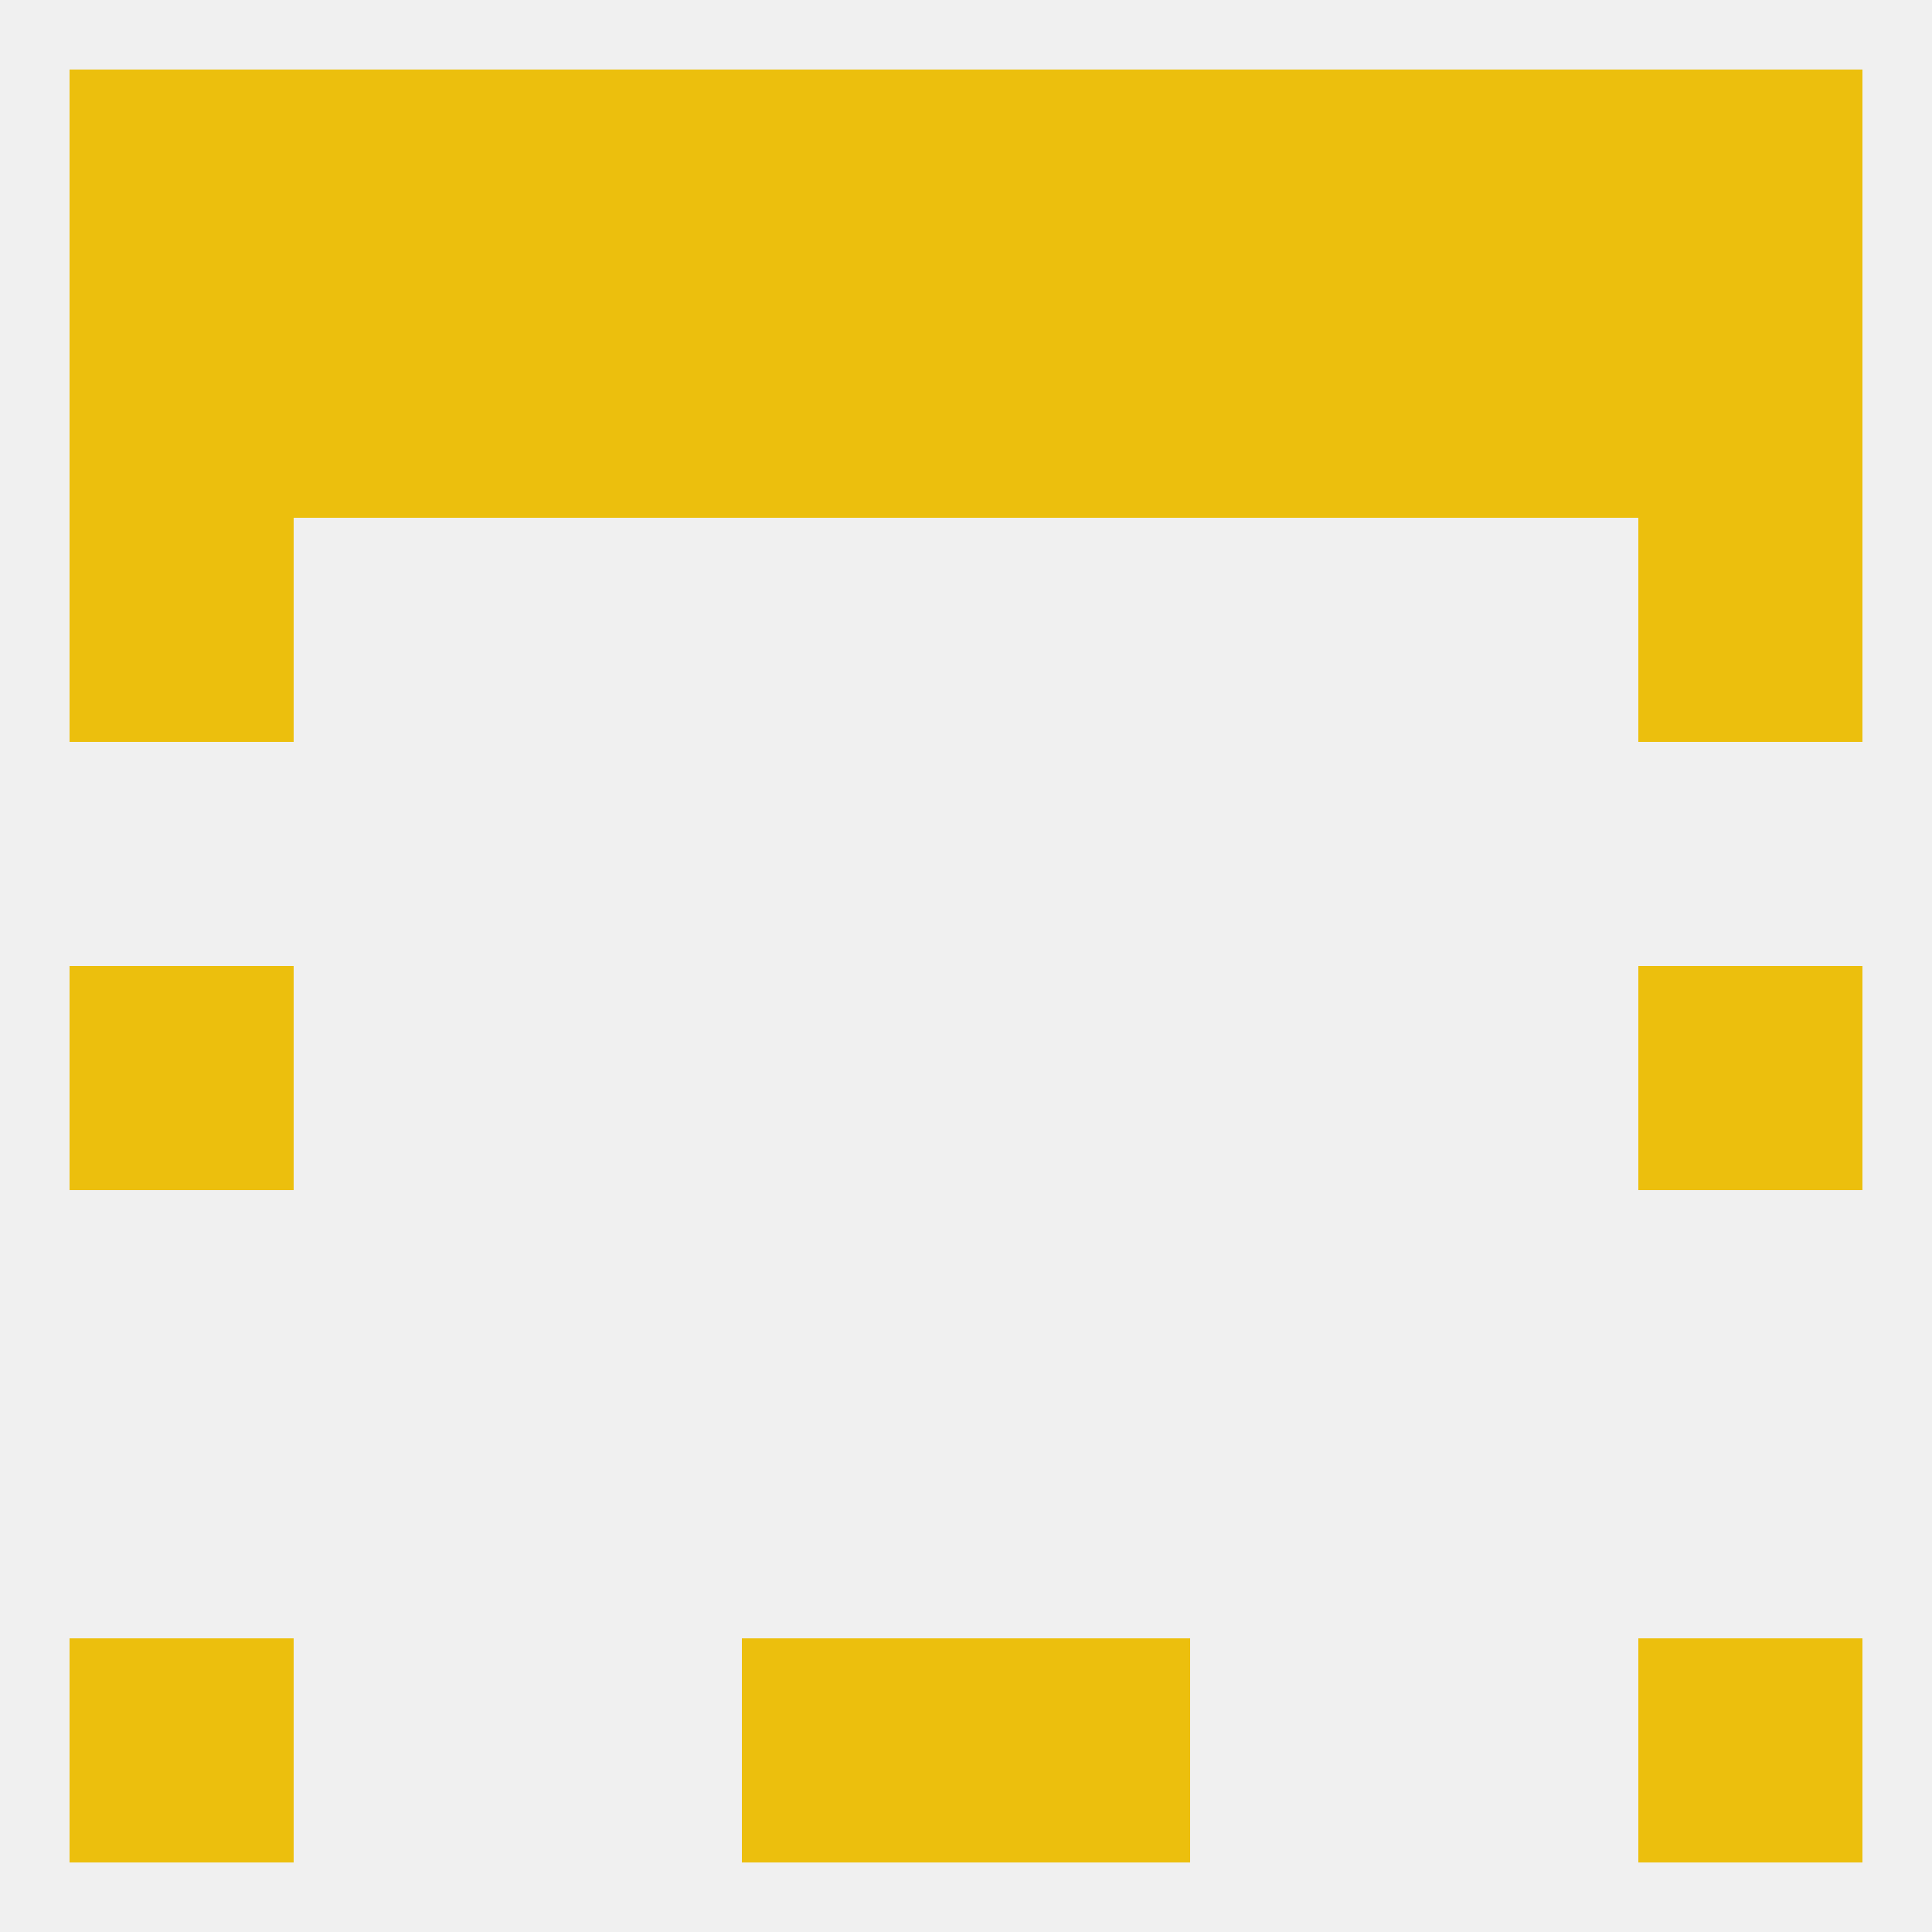 
<!--   <?xml version="1.0"?> -->
<svg version="1.1" baseprofile="full" xmlns="http://www.w3.org/2000/svg" xmlns:xlink="http://www.w3.org/1999/xlink" xmlns:ev="http://www.w3.org/2001/xml-events" width="250" height="250" viewBox="0 0 250 250" >
	<rect width="100%" height="100%" fill="rgba(240,240,240,255)"/>

	<rect x="125" y="9" width="29" height="29" fill="rgba(236,191,13,255)"/>
	<rect x="9" y="9" width="29" height="29" fill="rgba(236,191,13,255)"/>
	<rect x="212" y="9" width="29" height="29" fill="rgba(236,191,13,255)"/>
	<rect x="38" y="9" width="29" height="29" fill="rgba(236,191,13,255)"/>
	<rect x="183" y="9" width="29" height="29" fill="rgba(236,191,13,255)"/>
	<rect x="67" y="9" width="29" height="29" fill="rgba(236,191,13,255)"/>
	<rect x="154" y="9" width="29" height="29" fill="rgba(236,191,13,255)"/>
	<rect x="96" y="9" width="29" height="29" fill="rgba(236,191,13,255)"/>
	<rect x="96" y="212" width="29" height="29" fill="rgba(236,191,13,255)"/>
	<rect x="125" y="212" width="29" height="29" fill="rgba(236,191,13,255)"/>
	<rect x="9" y="212" width="29" height="29" fill="rgba(236,191,13,255)"/>
	<rect x="212" y="212" width="29" height="29" fill="rgba(236,191,13,255)"/>
	<rect x="9" y="125" width="29" height="29" fill="rgba(236,191,13,255)"/>
	<rect x="212" y="125" width="29" height="29" fill="rgba(236,191,13,255)"/>
	<rect x="9" y="67" width="29" height="29" fill="rgba(236,191,13,255)"/>
	<rect x="212" y="67" width="29" height="29" fill="rgba(236,191,13,255)"/>
	<rect x="183" y="38" width="29" height="29" fill="rgba(236,191,13,255)"/>
	<rect x="96" y="38" width="29" height="29" fill="rgba(236,191,13,255)"/>
	<rect x="67" y="38" width="29" height="29" fill="rgba(236,191,13,255)"/>
	<rect x="154" y="38" width="29" height="29" fill="rgba(236,191,13,255)"/>
	<rect x="38" y="38" width="29" height="29" fill="rgba(236,191,13,255)"/>
	<rect x="125" y="38" width="29" height="29" fill="rgba(236,191,13,255)"/>
	<rect x="9" y="38" width="29" height="29" fill="rgba(236,191,13,255)"/>
	<rect x="212" y="38" width="29" height="29" fill="rgba(236,191,13,255)"/>
</svg>